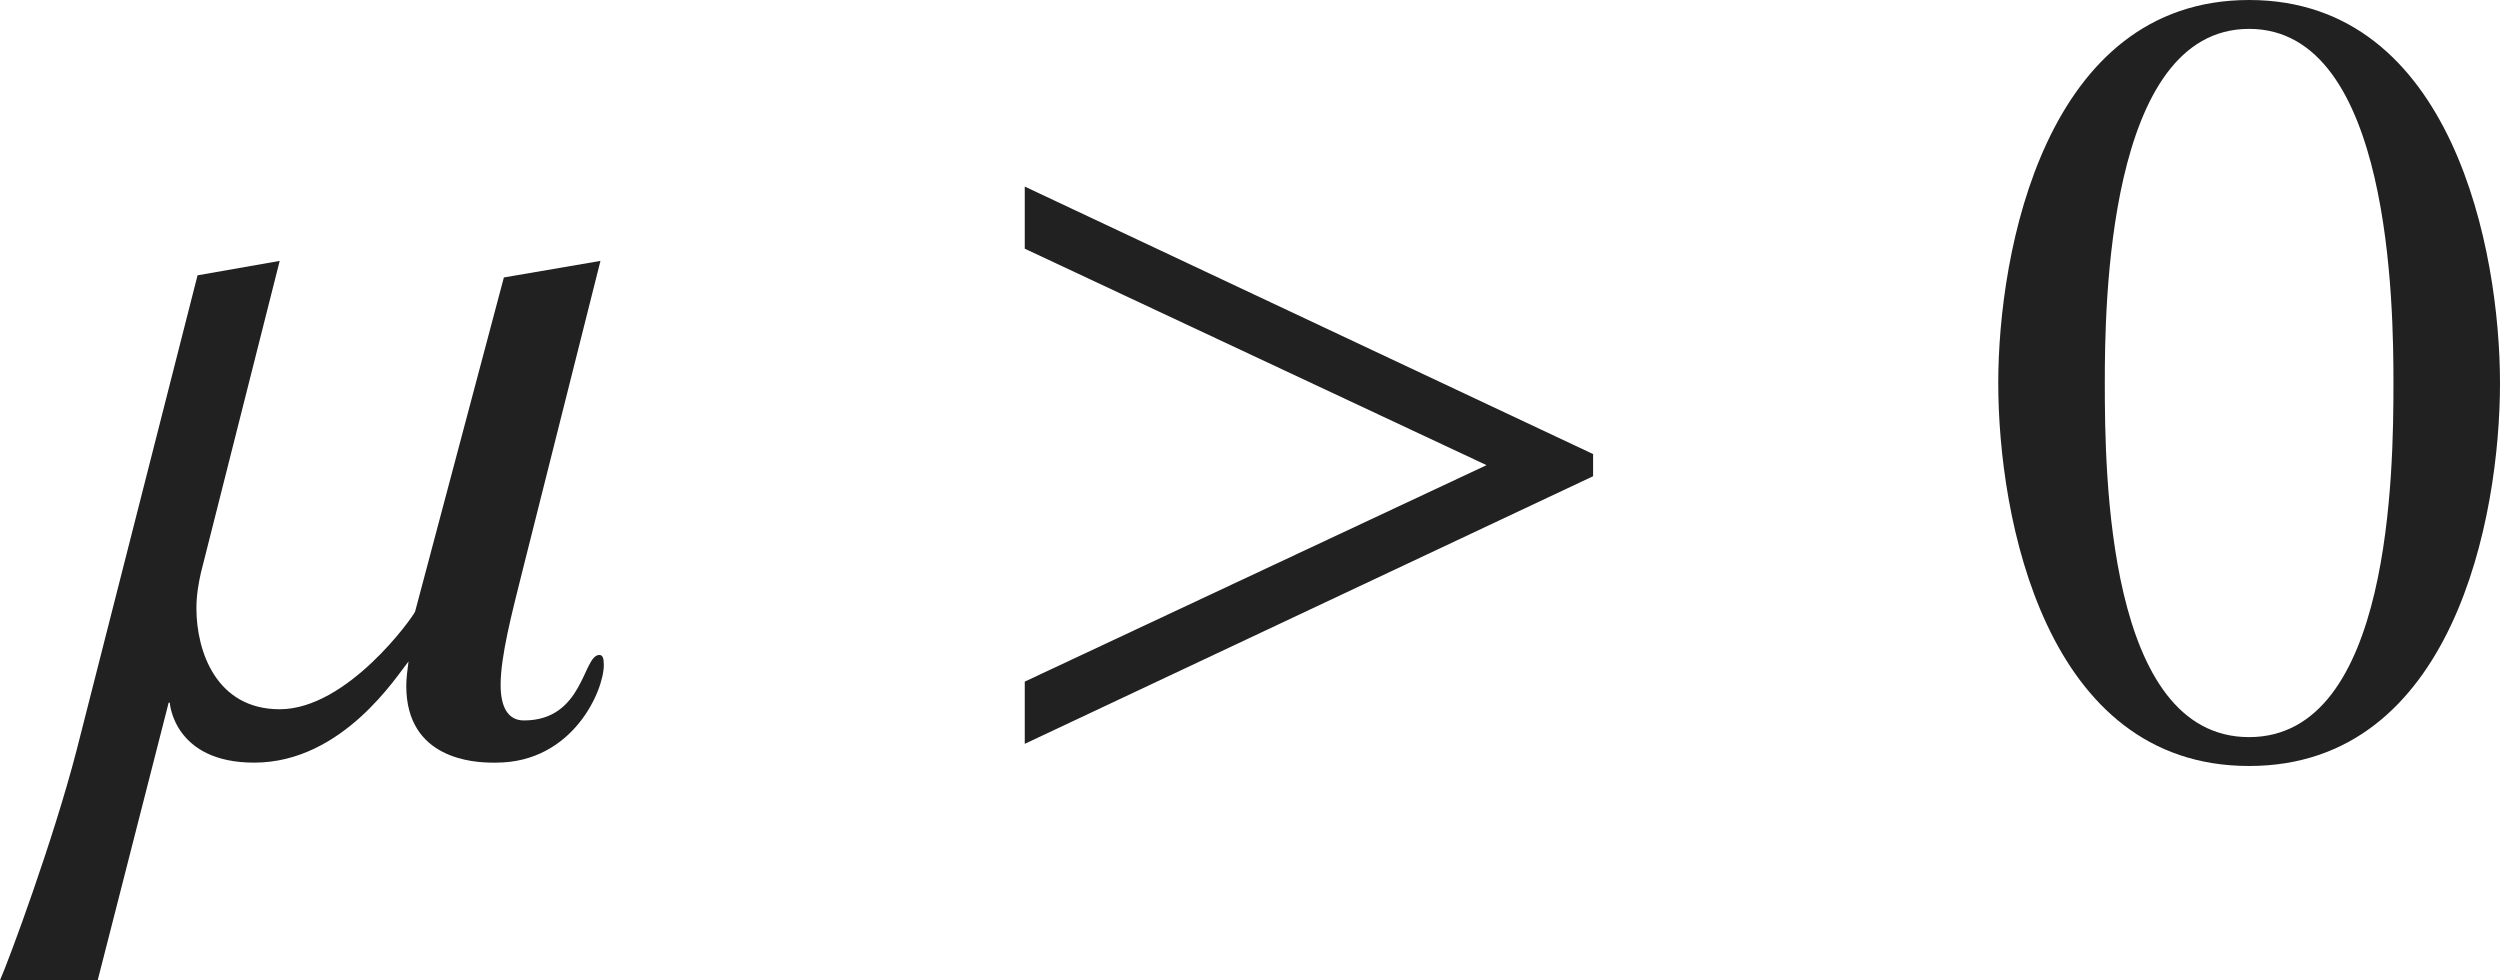<?xml version="1.0" encoding="iso-8859-1"?>
<!-- Generator: Adobe Illustrator 26.5.3, SVG Export Plug-In . SVG Version: 6.00 Build 0)  -->
<svg version="1.1" id="&#x30EC;&#x30A4;&#x30E4;&#x30FC;_1"
	 xmlns="http://www.w3.org/2000/svg" xmlns:xlink="http://www.w3.org/1999/xlink" x="0px" y="0px" viewBox="0 0 22.337 8.758"
	 style="enable-background:new 0 0 22.337 8.758;" xml:space="preserve" preserveAspectRatio="xMinYMin meet">
<g>
	<path style="fill:#212121;" d="M4.433,6.814h-0.03c-0.168,0-0.773-0.03-0.773-0.685c0-0.069,0.01-0.139,0.02-0.219
		C3.551,6.03,3.064,6.814,2.271,6.814c-0.714,0-0.754-0.526-0.754-0.536h-0.01L0.873,8.758H0C0.079,8.58,0.476,7.509,0.684,6.705
		L1.765,2.46l0.734-0.129L1.795,5.118c-0.02,0.089-0.04,0.198-0.04,0.317c0,0.387,0.179,0.902,0.744,0.902
		c0.605,0,1.19-0.823,1.21-0.873l0.793-2.985l0.863-0.148L4.671,5.089C4.572,5.485,4.473,5.862,4.473,6.12
		c0,0.188,0.06,0.317,0.208,0.317c0.536,0,0.526-0.585,0.674-0.585c0.03,0,0.04,0.029,0.04,0.089
		C5.396,6.17,5.118,6.814,4.433,6.814z"/>
	<path style="fill:#212121;" d="M9.156,6.646V6.09l4.126-1.934L9.156,2.222V1.667l5.078,2.39v0.198L9.156,6.646z"/>
</g>
<g>
	<path style="fill:#212121;" d="M22.337,3.422c0,1.2-0.417,3.422-2.242,3.422c-1.825,0-2.241-2.222-2.241-3.422
		c0-1.17,0.417-3.422,2.241-3.422C21.92,0,22.337,2.252,22.337,3.422z M18.806,3.422c0,0.804,0.02,3.164,1.289,3.164
		s1.29-2.38,1.29-3.164c0-0.674-0.02-3.164-1.29-3.164S18.806,2.748,18.806,3.422z"/>
</g>
</svg>
